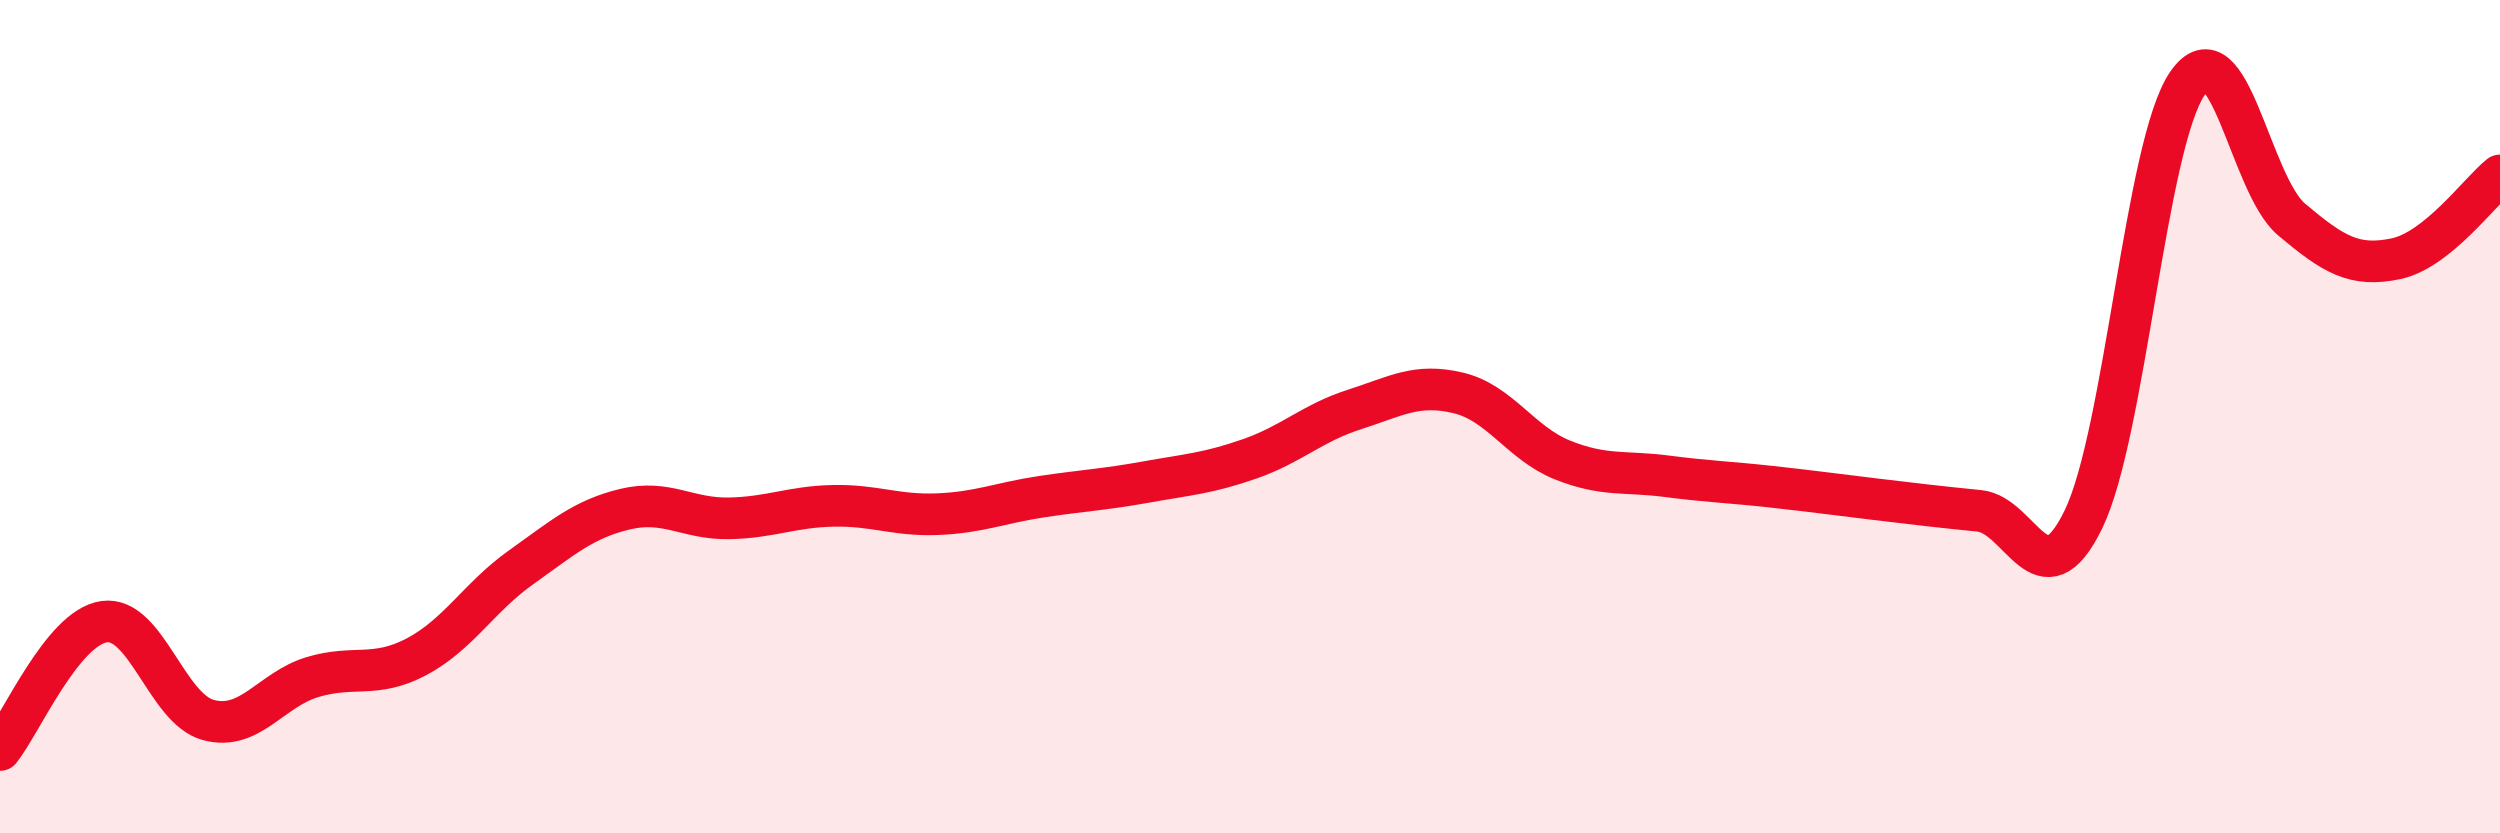 
    <svg width="60" height="20" viewBox="0 0 60 20" xmlns="http://www.w3.org/2000/svg">
      <path
        d="M 0,18 C 0.5,17.38 1.5,15.06 2.5,14.92 C 3.5,14.78 4,17.01 5,17.28 C 6,17.55 6.5,16.55 7.5,16.25 C 8.5,15.95 9,16.29 10,15.76 C 11,15.23 11.5,14.33 12.5,13.62 C 13.5,12.91 14,12.46 15,12.22 C 16,11.98 16.5,12.46 17.5,12.44 C 18.5,12.42 19,12.16 20,12.14 C 21,12.12 21.5,12.38 22.5,12.34 C 23.5,12.3 24,12.07 25,11.92 C 26,11.77 26.5,11.75 27.5,11.57 C 28.5,11.39 29,11.36 30,11.01 C 31,10.66 31.5,10.15 32.5,9.83 C 33.5,9.51 34,9.19 35,9.43 C 36,9.67 36.5,10.64 37.5,11.04 C 38.5,11.44 39,11.3 40,11.43 C 41,11.56 41.5,11.57 42.5,11.68 C 43.5,11.79 44,11.86 45,11.98 C 46,12.1 46.5,12.16 47.5,12.26 C 48.5,12.36 49,14.52 50,12.47 C 51,10.42 51.5,3.44 52.5,2 C 53.5,0.56 54,4.43 55,5.27 C 56,6.11 56.5,6.42 57.5,6.21 C 58.5,6 59.5,4.61 60,4.21L60 20L0 20Z"
        fill="#EB0A25"
        opacity="0.1"
        stroke-linecap="round"
        stroke-linejoin="round"
      />
      <path
        d="M 0,18 C 0.5,17.38 1.5,15.06 2.5,14.92 C 3.5,14.78 4,17.01 5,17.28 C 6,17.55 6.5,16.55 7.5,16.25 C 8.5,15.95 9,16.29 10,15.76 C 11,15.23 11.5,14.33 12.5,13.62 C 13.5,12.91 14,12.46 15,12.22 C 16,11.98 16.5,12.46 17.5,12.44 C 18.5,12.42 19,12.16 20,12.14 C 21,12.12 21.5,12.38 22.5,12.34 C 23.5,12.3 24,12.07 25,11.92 C 26,11.77 26.5,11.75 27.5,11.57 C 28.5,11.39 29,11.36 30,11.01 C 31,10.66 31.5,10.15 32.5,9.83 C 33.5,9.51 34,9.19 35,9.43 C 36,9.67 36.5,10.64 37.5,11.04 C 38.5,11.44 39,11.3 40,11.43 C 41,11.56 41.5,11.57 42.5,11.68 C 43.5,11.79 44,11.86 45,11.98 C 46,12.1 46.5,12.16 47.5,12.26 C 48.5,12.36 49,14.52 50,12.47 C 51,10.42 51.5,3.44 52.5,2 C 53.5,0.56 54,4.43 55,5.27 C 56,6.11 56.5,6.42 57.5,6.21 C 58.5,6 59.5,4.61 60,4.21"
        stroke="#EB0A25"
        stroke-width="1"
        fill="none"
        stroke-linecap="round"
        stroke-linejoin="round"
      />
    </svg>
  